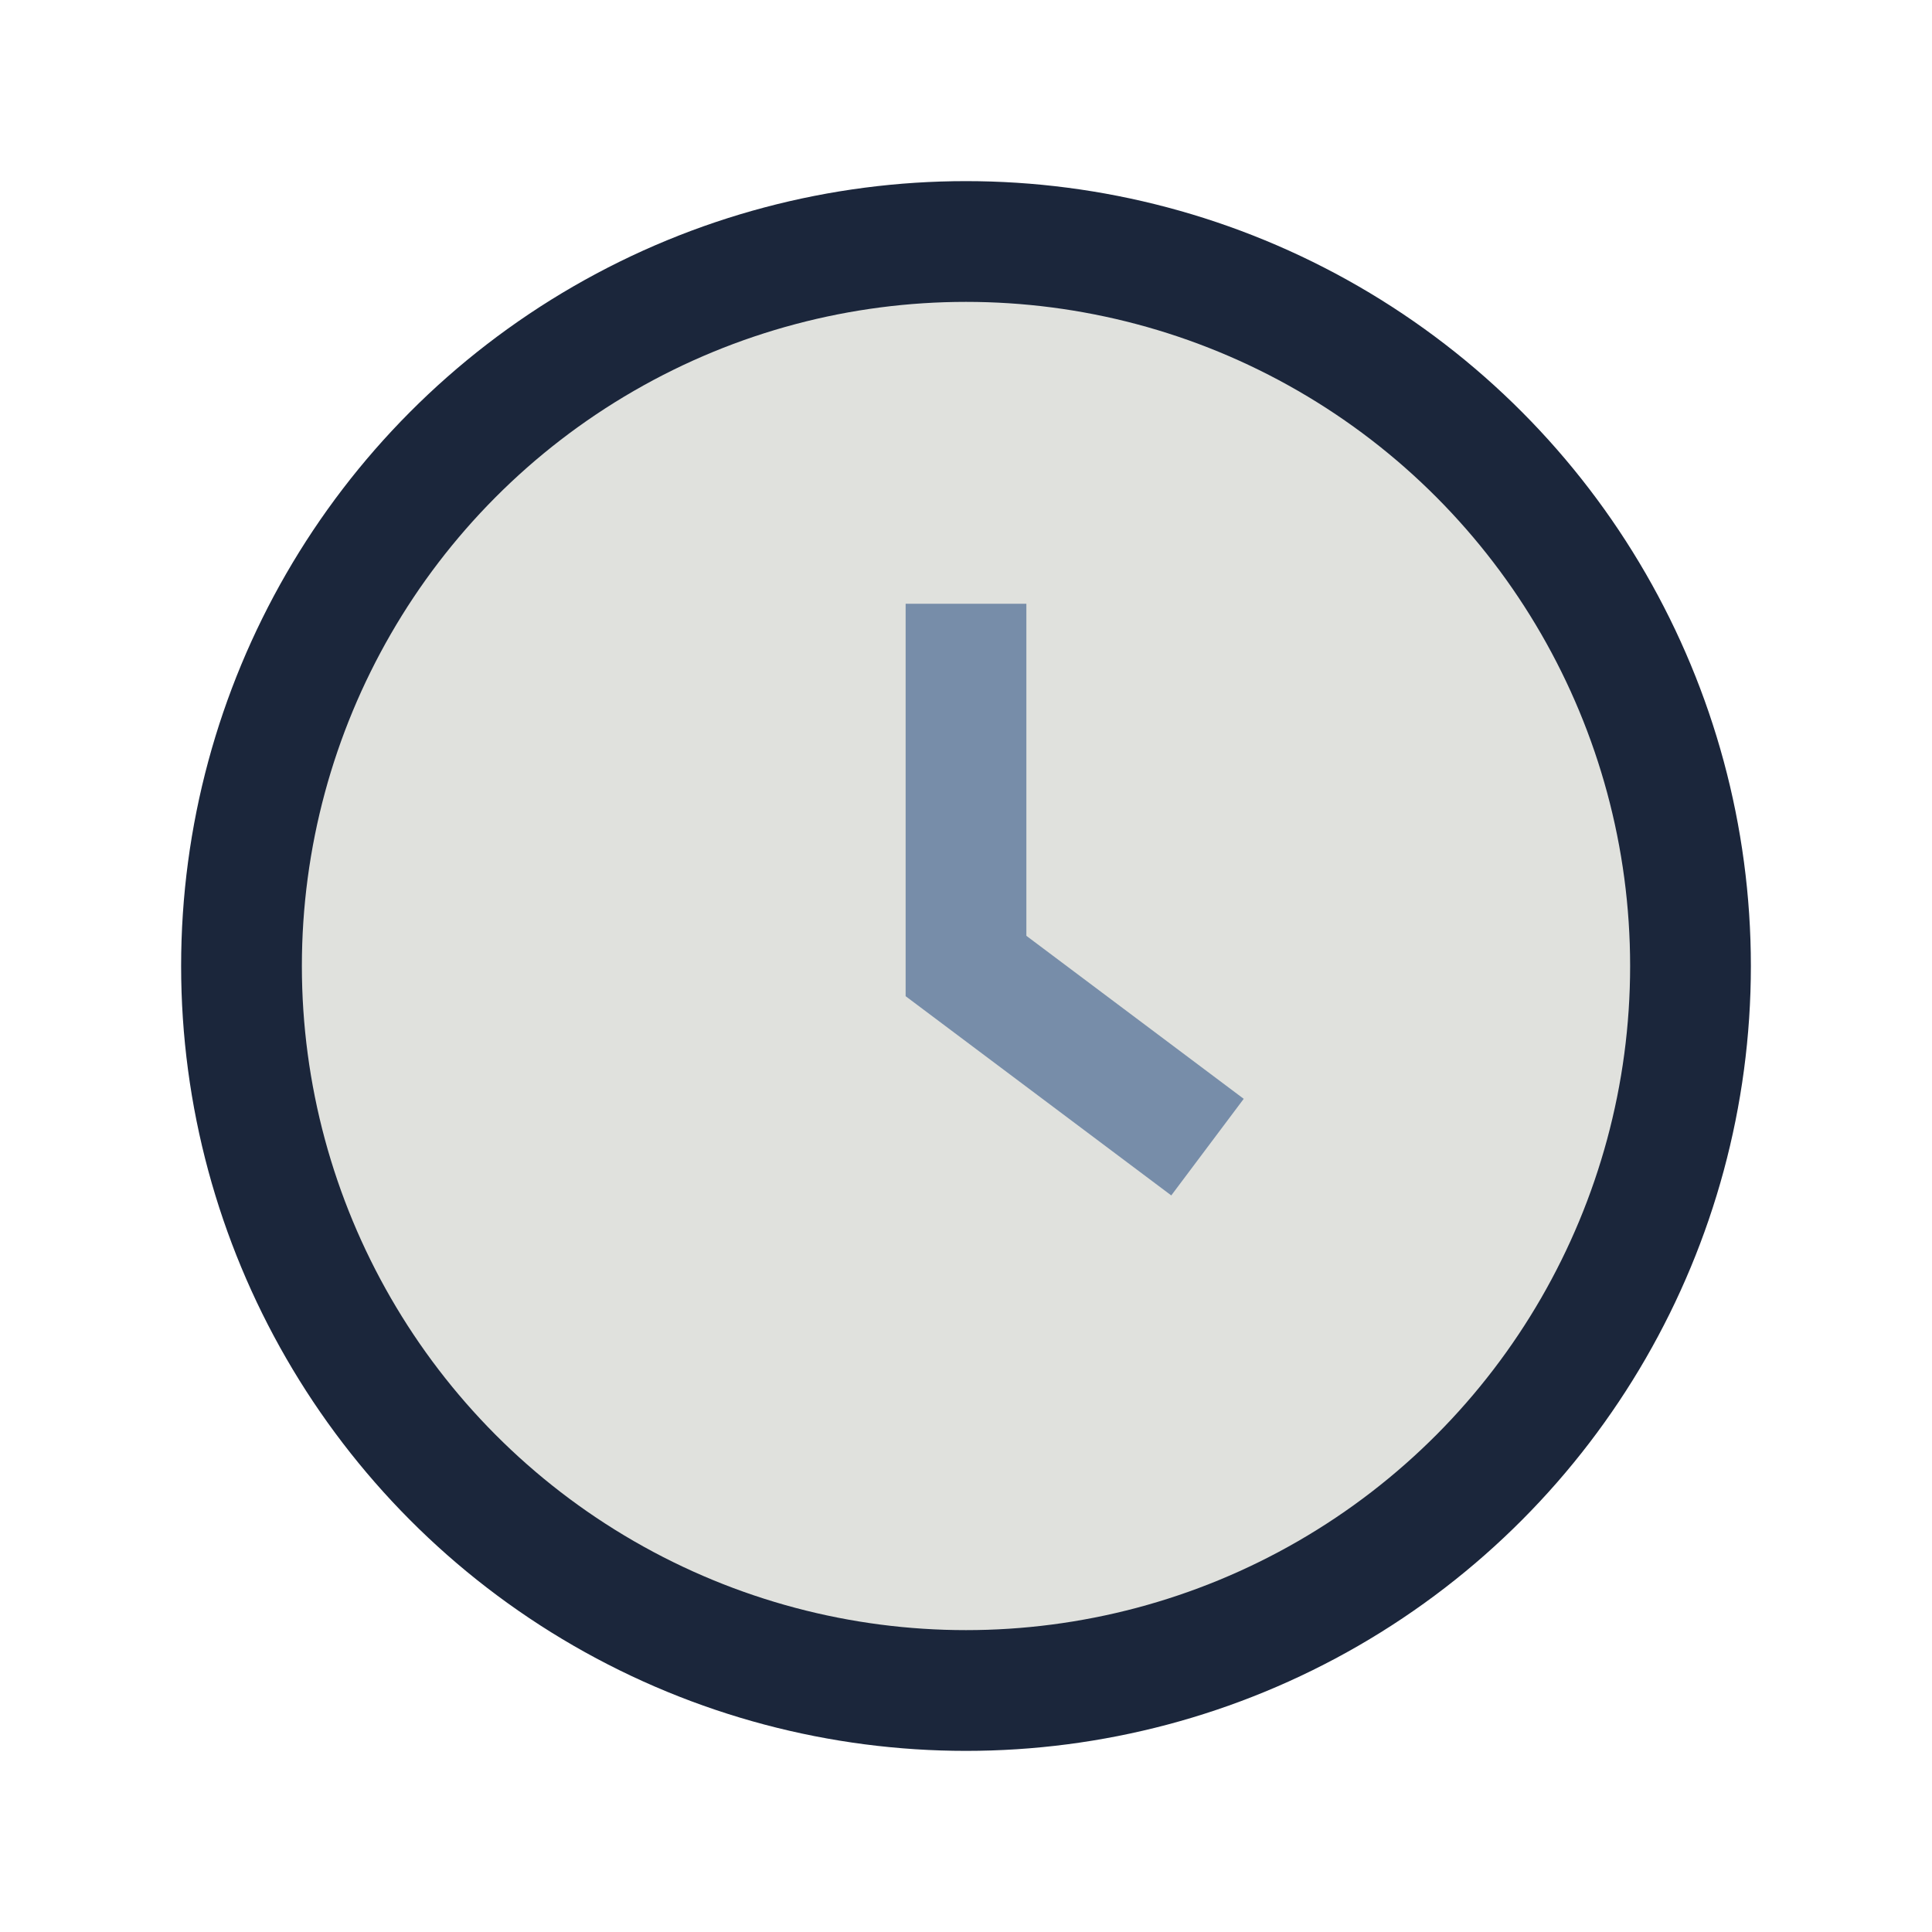 <?xml version="1.0" encoding="UTF-8"?>
<svg xmlns="http://www.w3.org/2000/svg" width="32" height="32" viewBox="0 0 32 32"><circle cx="16" cy="16" r="12" fill="#E0E1DD" stroke="#1B263B" stroke-width="2"/><path d="M16 10v6l4 3" stroke="#778DA9" stroke-width="2" fill="none"/></svg>